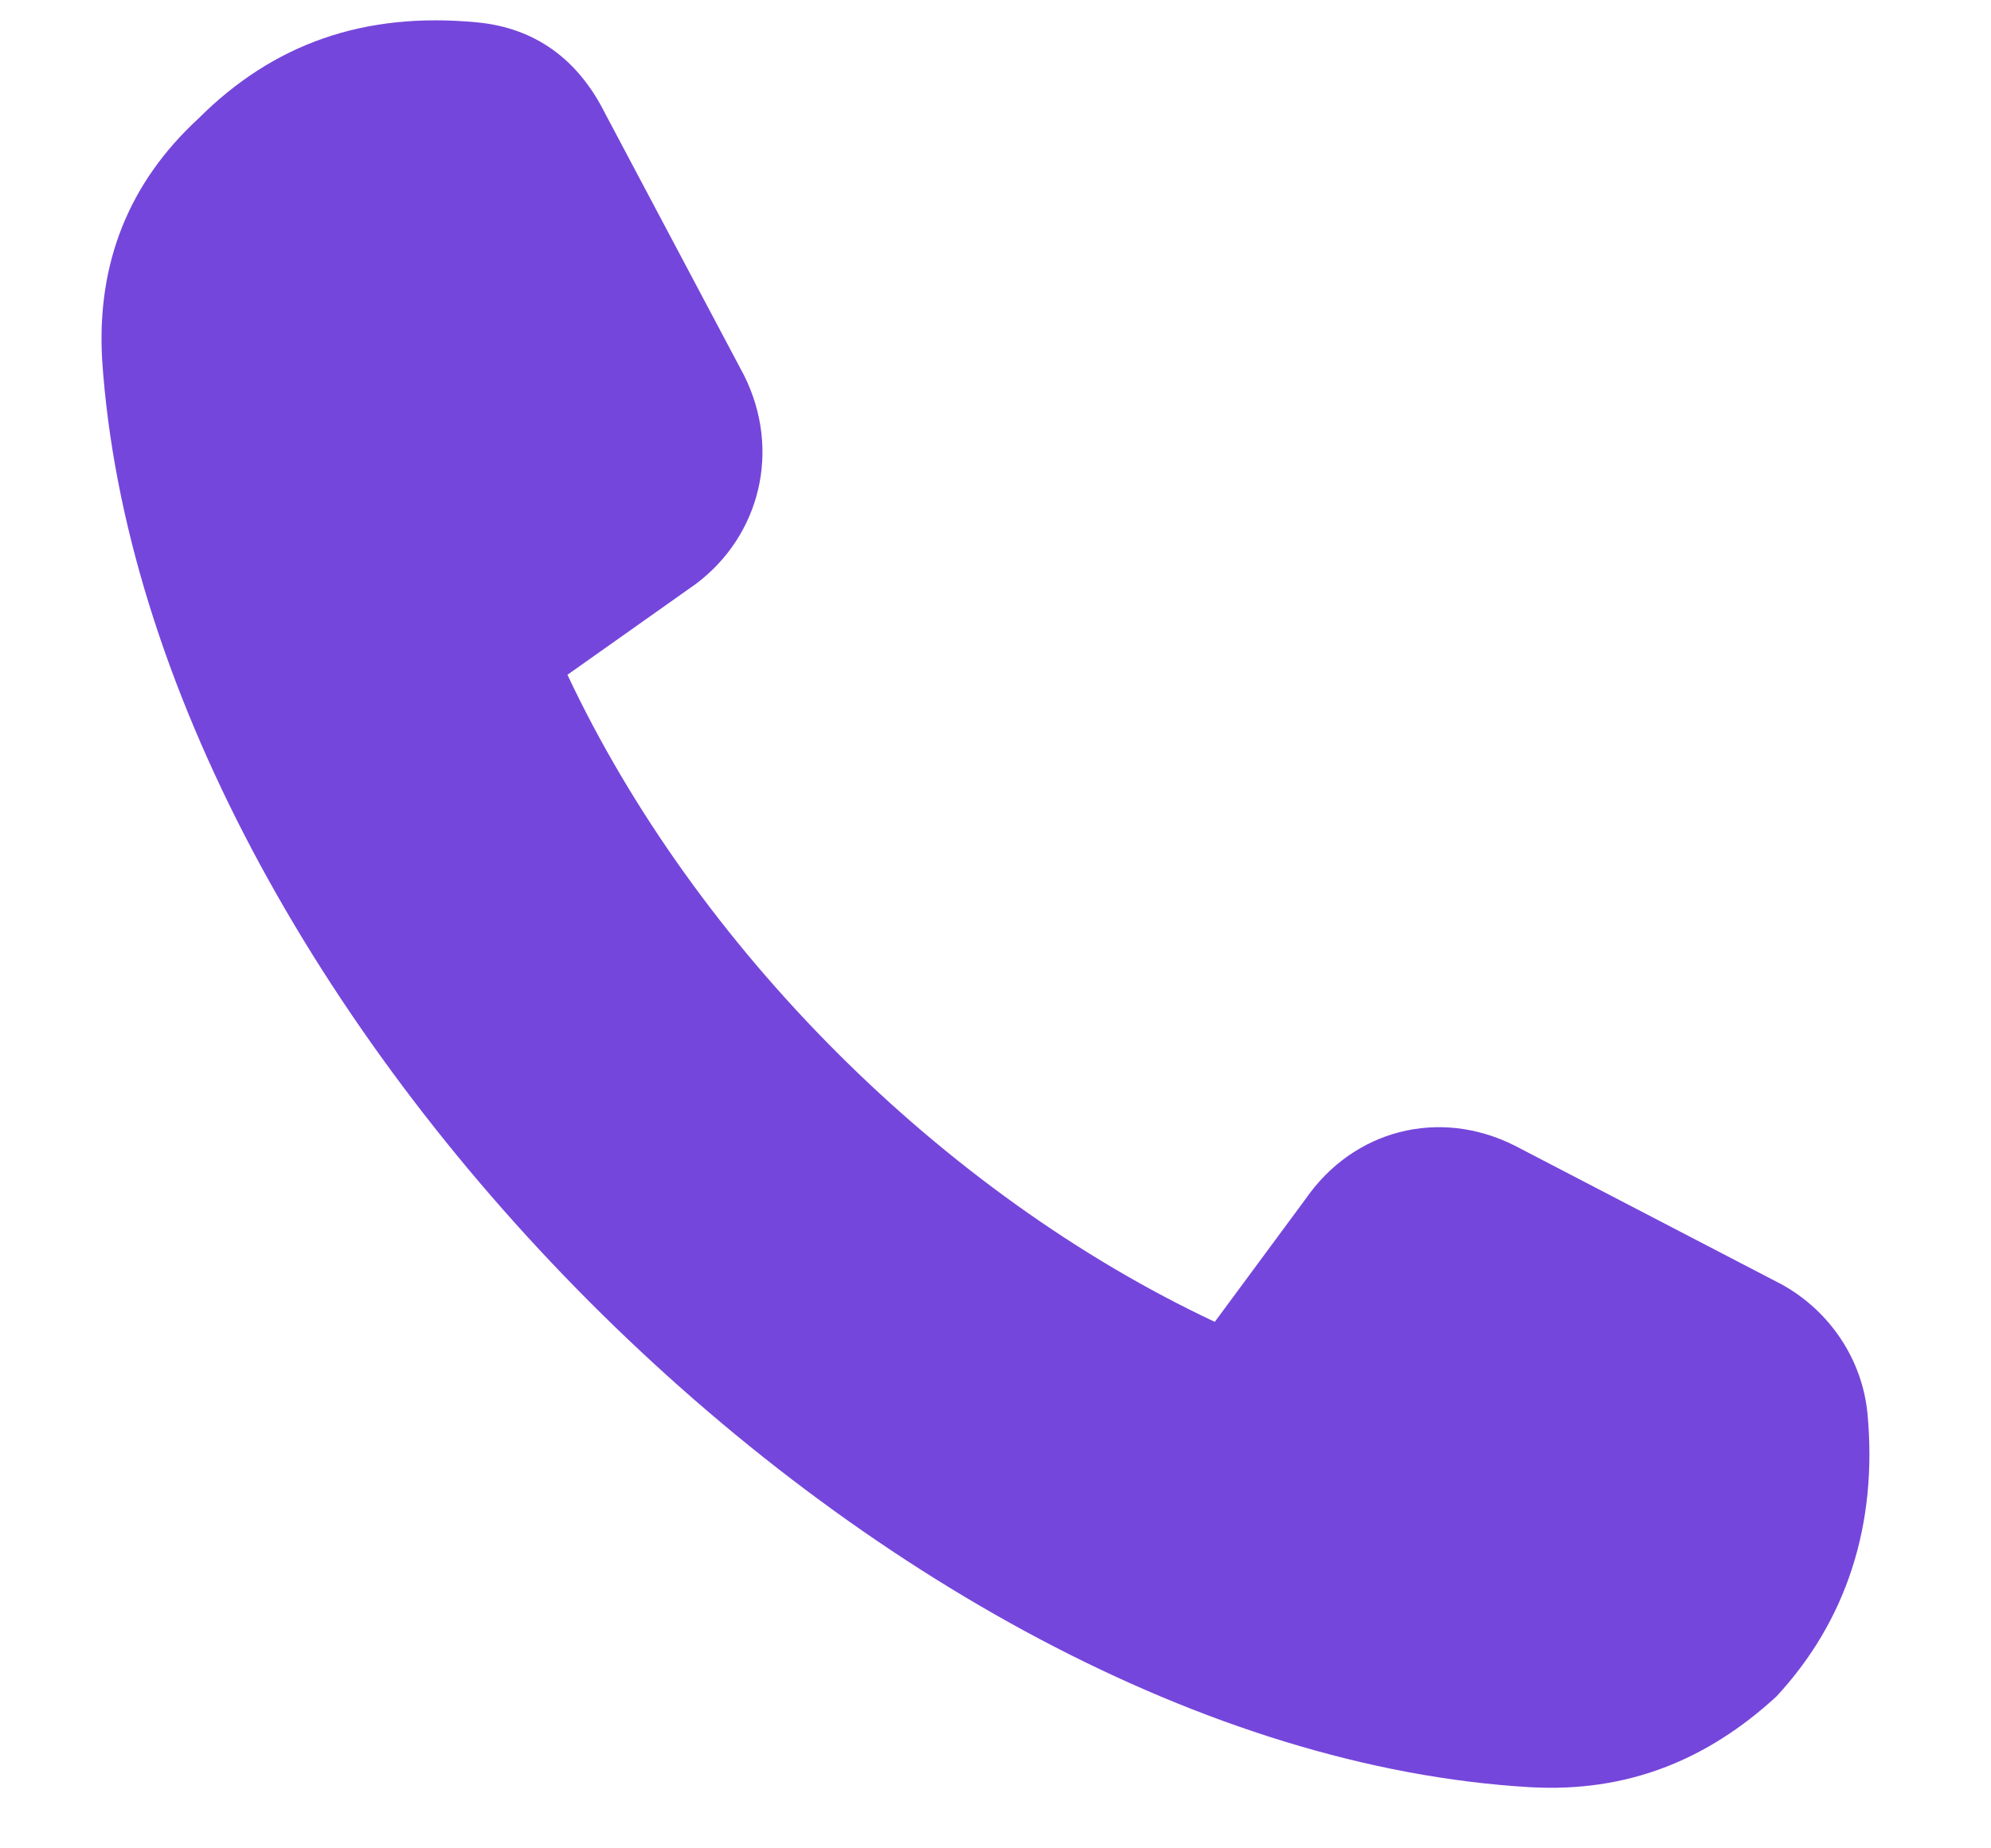 <svg xmlns="http://www.w3.org/2000/svg" width="14" height="13" viewBox="0 0 14 13" fill="none">
  <g clip-path="url(#clip0_27660_142)">
    <path fill-rule="evenodd" clip-rule="evenodd" d="M3.99 4.746L4.893 4.107C5.345 3.768 5.495 3.166 5.232 2.64L4.254 0.796C4.066 0.42 3.765 0.195 3.351 0.157C2.561 0.082 1.922 0.307 1.395 0.834C0.906 1.285 0.68 1.85 0.718 2.527C1.019 7.078 6.21 12.307 10.761 12.57C11.438 12.608 12.002 12.382 12.492 11.931C12.98 11.404 13.206 10.727 13.131 9.937C13.093 9.561 12.868 9.222 12.529 9.034L10.648 8.056C10.122 7.793 9.52 7.943 9.181 8.432L8.542 9.297C6.623 8.395 4.893 6.664 3.99 4.746Z" fill="#7546DB"/>
  </g>
  <defs>
    <clipPath id="clip0_27660_142">
      <rect width="12.431" height="12.431" fill="white" transform="translate(0.714 0.143)"/>
    </clipPath>
  </defs>
</svg>